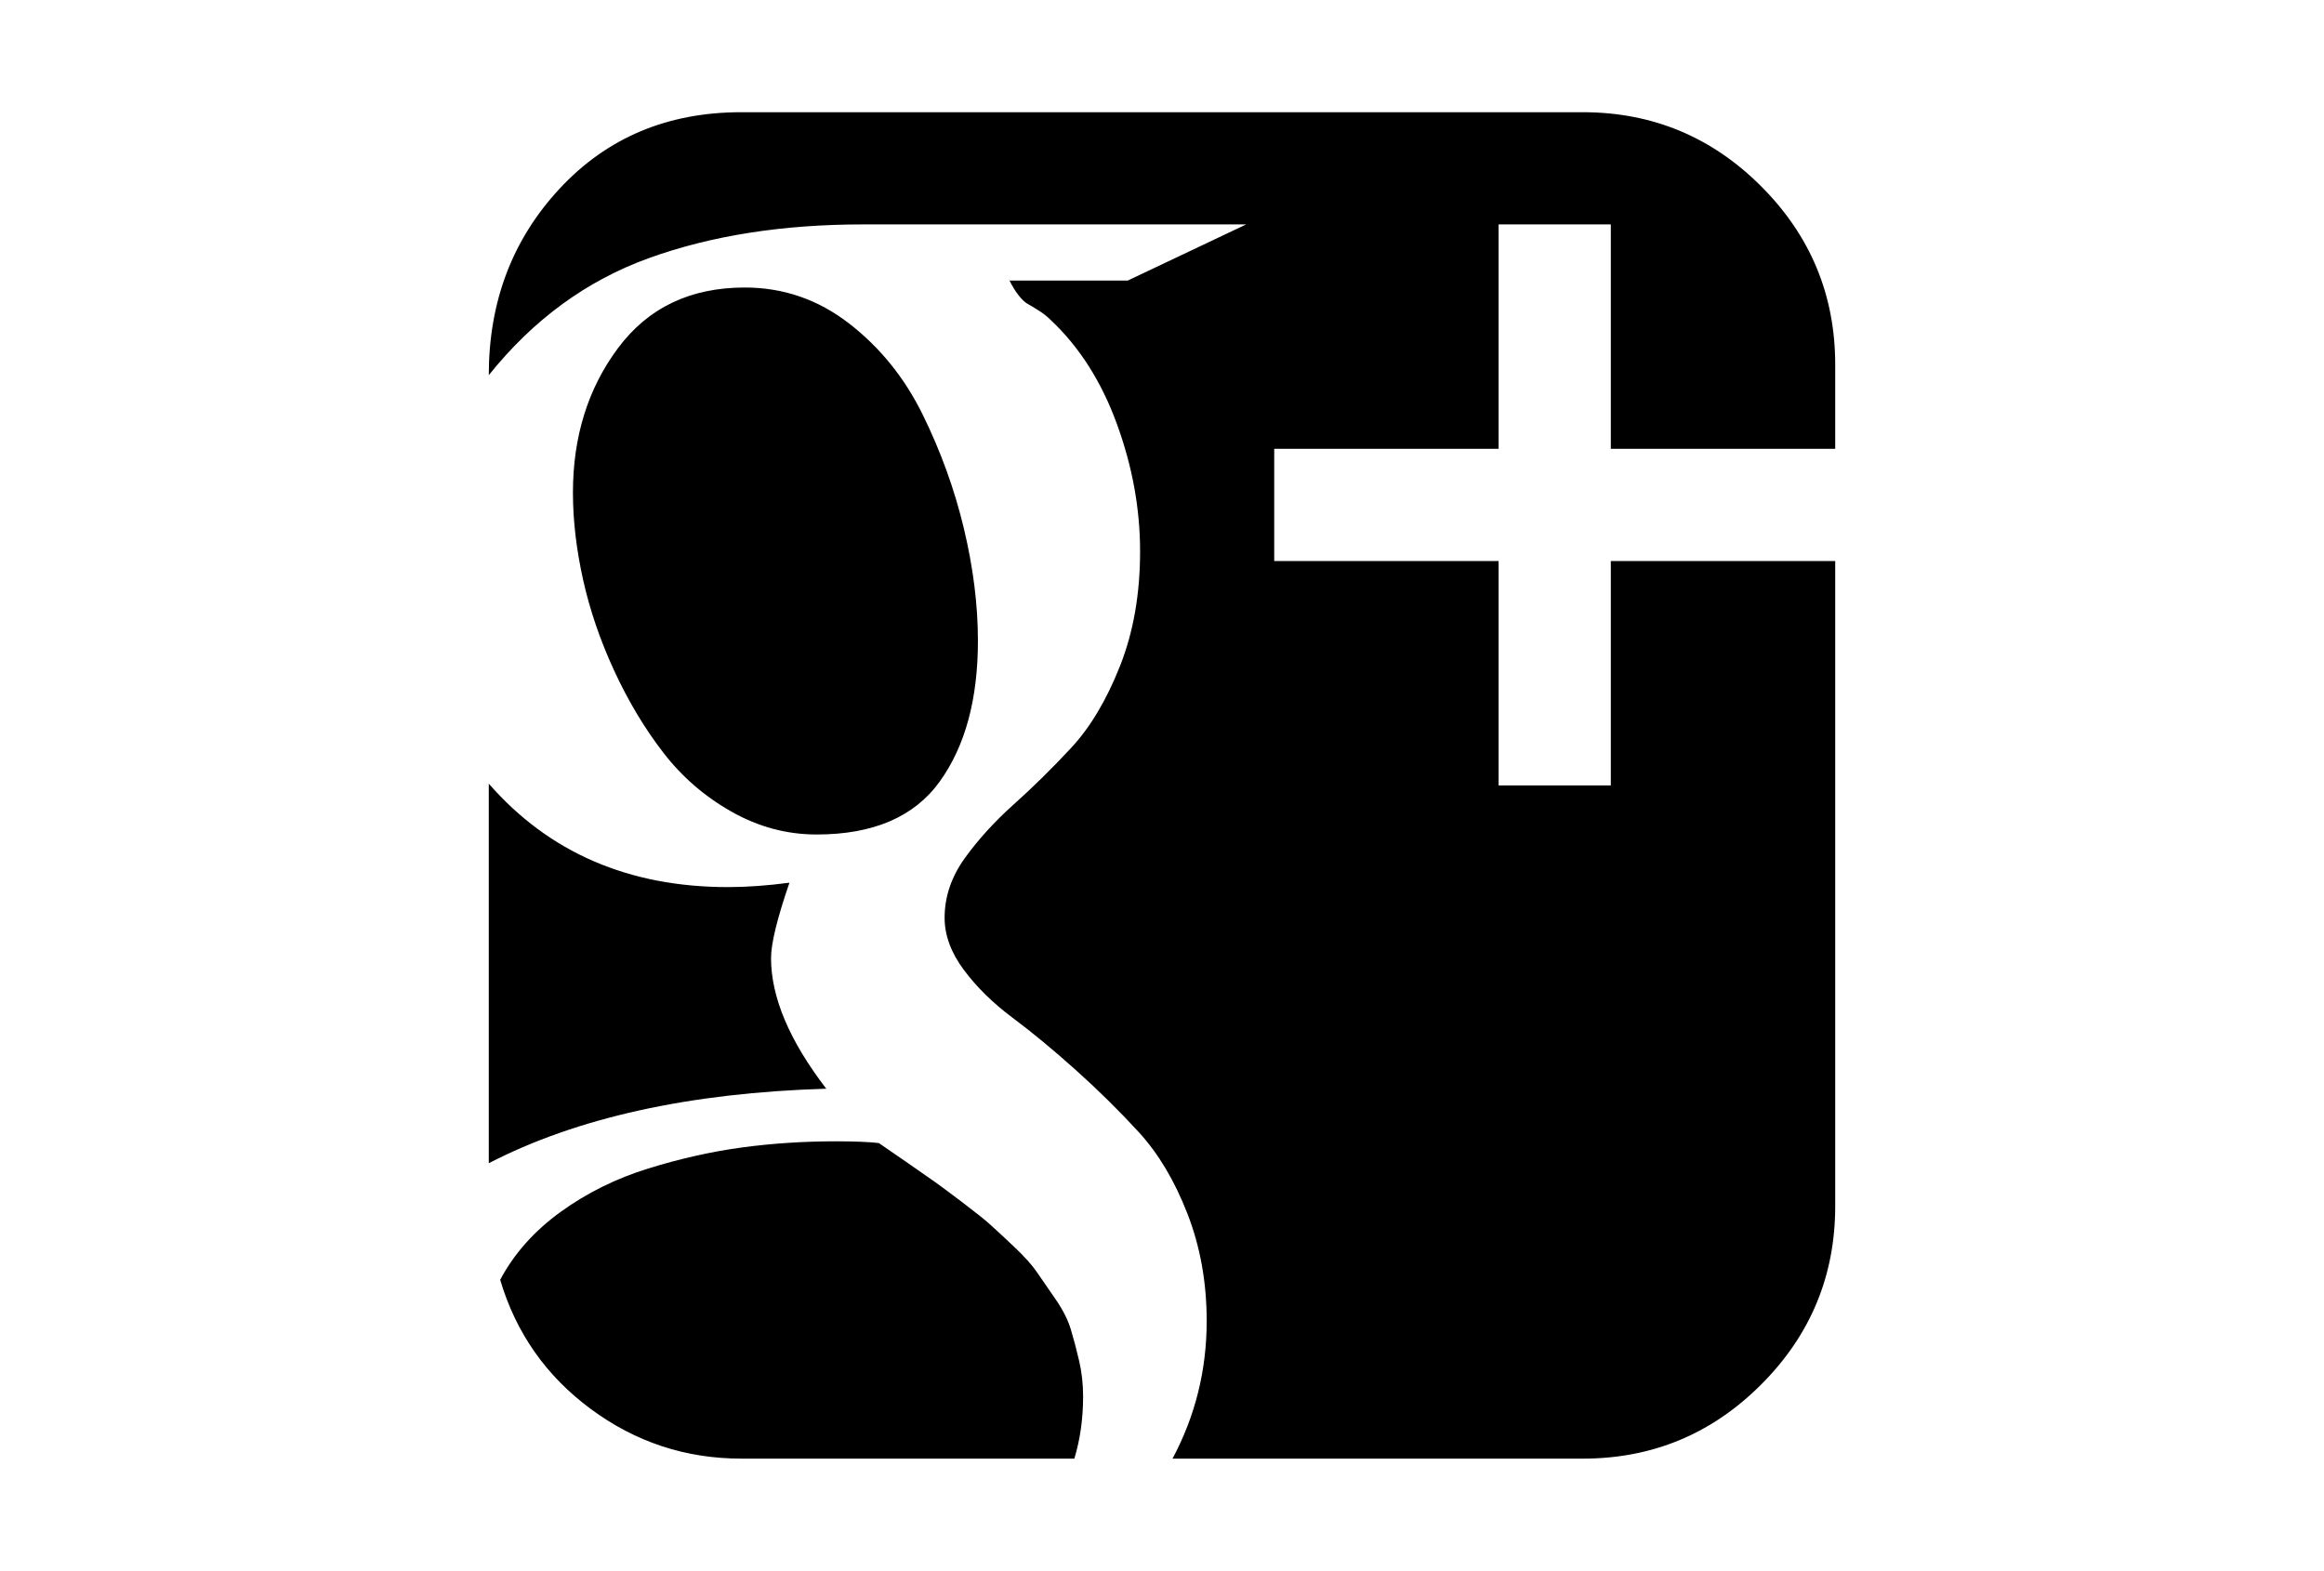 <?xml version="1.0" encoding="utf-8"?>
<!-- Generator: Adobe Illustrator 16.0.4, SVG Export Plug-In . SVG Version: 6.00 Build 0)  -->
<!DOCTYPE svg PUBLIC "-//W3C//DTD SVG 1.1//EN" "http://www.w3.org/Graphics/SVG/1.1/DTD/svg11.dtd">
<svg version="1.1" id="Capa_1" xmlns="http://www.w3.org/2000/svg" xmlns:xlink="http://www.w3.org/1999/xlink" x="0px" y="0px"
	 width="216px" height="146px" viewBox="0 0 216 146" enable-background="new 0 0 216 146" xml:space="preserve">
<path d="M149.714,41.714V20.858h-10.428v20.856H118.43v10.429h20.856V73h10.428V52.143h20.856v59.964
	c0,6.463-2.295,11.99-6.885,16.58c-4.588,4.59-10.115,6.885-16.578,6.885h-38.129c2.117-3.965,3.176-8.229,3.176-12.791
	c0-3.586-0.598-6.912-1.791-9.98c-1.195-3.068-2.703-5.595-4.522-7.577c-1.82-1.981-3.775-3.911-5.866-5.784
	c-2.091-1.873-4.046-3.49-5.866-4.849c-1.819-1.356-3.327-2.838-4.521-4.438c-1.195-1.604-1.792-3.22-1.792-4.849
	c0-1.956,0.625-3.803,1.874-5.541c1.25-1.737,2.771-3.407,4.562-5.01c1.792-1.603,3.571-3.354,5.337-5.256
	c1.765-1.9,3.272-4.426,4.521-7.576c1.25-3.15,1.874-6.708,1.874-10.674c0-3.965-0.72-7.916-2.159-11.854
	c-1.439-3.938-3.49-7.156-6.151-9.655c-0.326-0.325-0.706-0.624-1.141-0.896c-0.434-0.271-0.774-0.476-1.018-0.611
	c-0.245-0.136-0.516-0.394-0.815-0.774c-0.299-0.38-0.584-0.842-0.855-1.385h10.999l11-5.214H80.218
	c-7.496,0-14.136,1.045-19.92,3.137c-5.784,2.091-10.741,5.717-14.869,10.876c0-6.844,2.2-12.628,6.599-17.354
	c4.4-4.726,10.021-7.088,16.865-7.088h78.214c6.463,0,11.99,2.295,16.578,6.884c4.59,4.59,6.885,10.117,6.885,16.58v7.821H149.714z
	 M61.643,69.945c1.737,2.255,3.856,4.088,6.354,5.5s5.132,2.117,7.903,2.117c5.269,0,9.084-1.644,11.447-4.93
	c2.363-3.285,3.544-7.644,3.544-13.076c0-3.314-0.435-6.789-1.302-10.427c-0.87-3.639-2.146-7.169-3.83-10.591
	c-1.684-3.422-3.965-6.247-6.844-8.474c-2.878-2.227-6.11-3.341-9.695-3.341c-5.051,0-8.976,1.874-11.773,5.622
	c-2.797,3.748-4.196,8.228-4.196,13.443c0,2.552,0.312,5.24,0.937,8.065c0.625,2.825,1.589,5.65,2.893,8.474
	C58.384,65.152,59.905,67.691,61.643,69.945z M71.663,89.05c0-1.357,0.57-3.694,1.711-7.007c-2.064,0.271-3.965,0.408-5.703,0.408
	c-9.233,0-16.647-3.205-22.242-9.614v35.278c8.201-4.238,18.657-6.545,31.367-6.926C73.374,96.734,71.663,92.689,71.663,89.05z
	 M99.524,123.553c-0.272-0.896-0.747-1.832-1.426-2.811c-0.679-0.977-1.249-1.805-1.711-2.484c-0.461-0.679-1.181-1.479-2.159-2.403
	c-0.977-0.923-1.724-1.615-2.24-2.077c-0.516-0.462-1.385-1.154-2.607-2.078c-1.221-0.923-2.064-1.548-2.525-1.873
	c-0.461-0.326-1.357-0.951-2.688-1.874c-1.331-0.924-2.159-1.494-2.485-1.711c-0.923-0.108-2.254-0.163-3.992-0.163
	c-2.987,0-5.893,0.189-8.717,0.57c-2.825,0.38-5.731,1.031-8.718,1.955c-2.987,0.924-5.703,2.267-8.147,4.033
	c-2.444,1.765-4.318,3.869-5.622,6.313c1.467,4.942,4.278,8.948,8.433,12.017c4.156,3.07,8.813,4.604,13.973,4.604h30.96
	c0.543-1.792,0.814-3.722,0.814-5.784c0-1.141-0.122-2.241-0.369-3.3C100.054,125.428,99.795,124.449,99.524,123.553z"/>
</svg>
